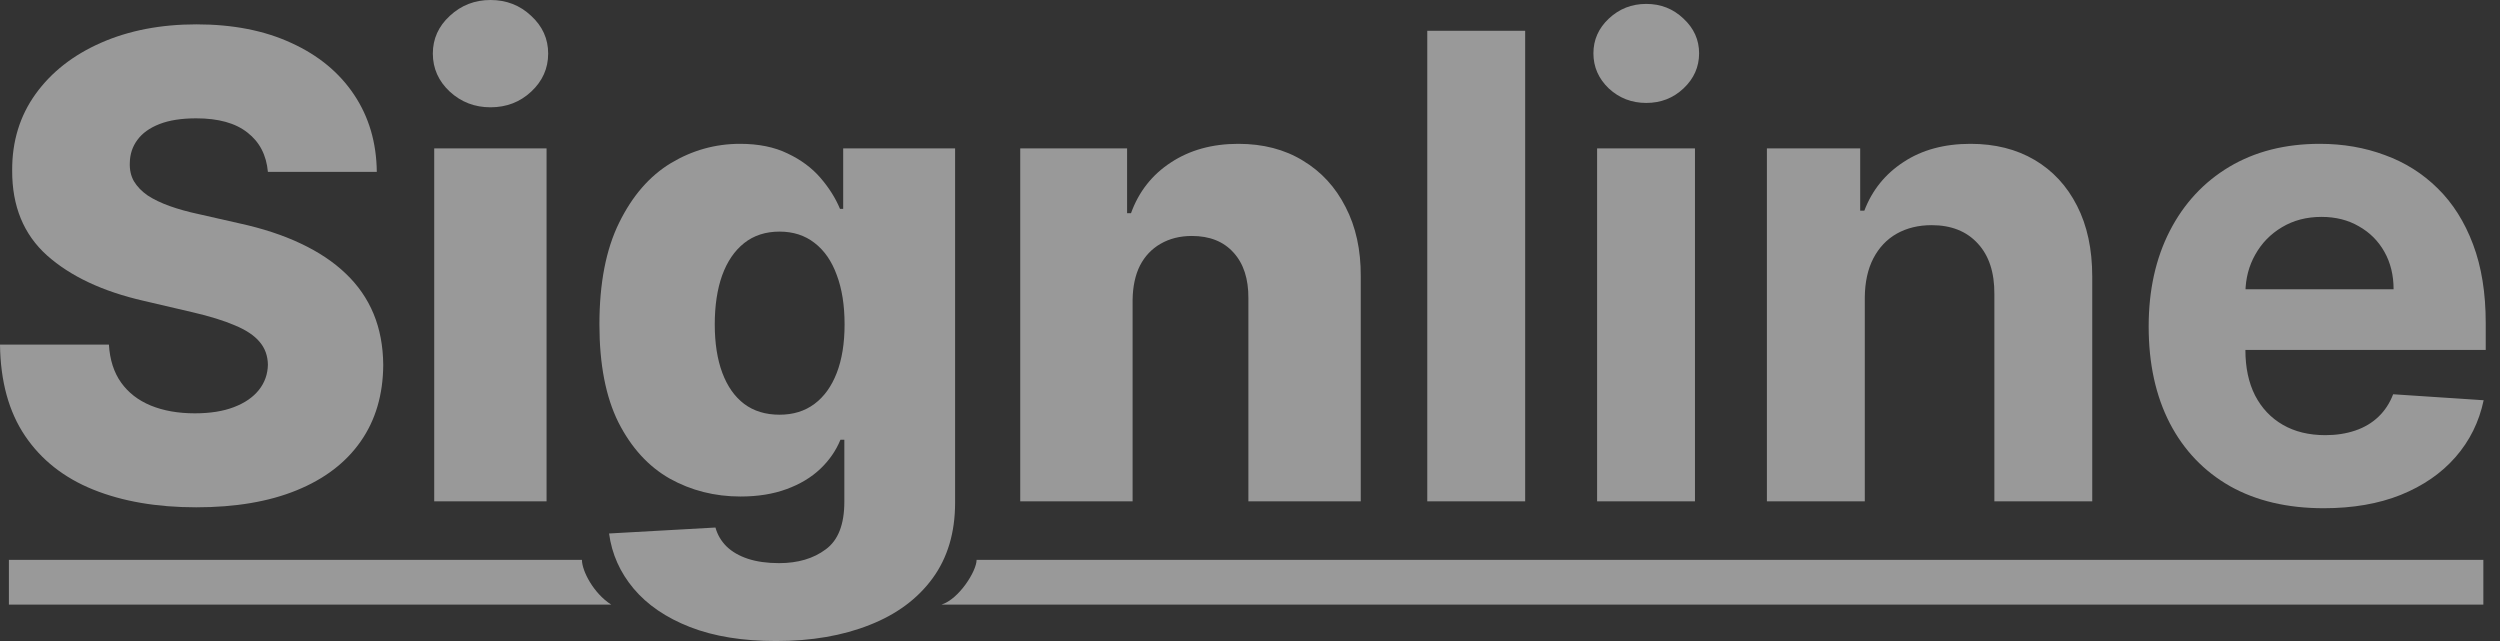 <svg width="156" height="40" viewBox="0 0 156 40" fill="none" xmlns="http://www.w3.org/2000/svg">
<rect x="0" y="0" width="156" height="40" fill="#333333" stroke="none"/>
<g opacity="0.5">
<path d="M36.313 34.934H0.556V37.726H38.137C37.043 37.028 36.313 35.632 36.313 34.934Z" fill="white"/>
<path d="M60.94 34.934H154.961V37.726H58.753C59.846 37.377 60.94 35.632 60.94 34.934Z" fill="white"/>
<path d="M16.717 10.724C16.621 9.673 16.196 8.855 15.441 8.272C14.695 7.68 13.63 7.384 12.244 7.384C11.326 7.384 10.562 7.503 9.95 7.742C9.338 7.981 8.879 8.311 8.573 8.731C8.268 9.142 8.11 9.615 8.1 10.15C8.081 10.59 8.167 10.977 8.358 11.312C8.559 11.646 8.846 11.943 9.219 12.201C9.601 12.449 10.06 12.669 10.595 12.86C11.13 13.051 11.732 13.219 12.401 13.362L14.925 13.935C16.378 14.251 17.658 14.671 18.767 15.197C19.885 15.723 20.822 16.349 21.577 17.075C22.342 17.802 22.92 18.638 23.312 19.584C23.704 20.53 23.904 21.591 23.914 22.767C23.904 24.621 23.436 26.213 22.509 27.541C21.582 28.87 20.248 29.888 18.509 30.595C16.779 31.302 14.691 31.656 12.244 31.656C9.787 31.656 7.646 31.288 5.821 30.552C3.995 29.816 2.576 28.698 1.563 27.197C0.55 25.697 0.029 23.799 0 21.505H6.796C6.853 22.452 7.106 23.24 7.556 23.871C8.005 24.502 8.621 24.98 9.405 25.305C10.198 25.63 11.116 25.792 12.158 25.792C13.114 25.792 13.926 25.663 14.595 25.405C15.274 25.147 15.794 24.788 16.158 24.33C16.521 23.871 16.707 23.345 16.717 22.753C16.707 22.198 16.535 21.725 16.201 21.333C15.866 20.932 15.35 20.588 14.652 20.301C13.964 20.005 13.085 19.732 12.014 19.484L8.946 18.767C6.404 18.184 4.401 17.242 2.939 15.943C1.477 14.633 0.75 12.865 0.76 10.638C0.75 8.822 1.238 7.231 2.222 5.864C3.207 4.497 4.569 3.431 6.308 2.667C8.048 1.902 10.031 1.52 12.258 1.52C14.533 1.52 16.507 1.907 18.179 2.681C19.861 3.446 21.166 4.521 22.093 5.907C23.02 7.293 23.493 8.898 23.512 10.724H16.717Z" fill="white"/>
<path d="M27.095 31.283V9.262H34.105V31.283H27.095ZM30.607 6.695C29.623 6.695 28.777 6.37 28.069 5.72C27.362 5.061 27.009 4.268 27.009 3.341C27.009 2.423 27.362 1.639 28.069 0.989C28.777 0.33 29.623 0 30.607 0C31.601 0 32.447 0.33 33.145 0.989C33.852 1.639 34.206 2.423 34.206 3.341C34.206 4.268 33.852 5.061 33.145 5.72C32.447 6.37 31.601 6.695 30.607 6.695Z" fill="white"/>
<path d="M48.429 40C46.336 40 44.544 39.709 43.053 39.126C41.562 38.542 40.391 37.744 39.54 36.731C38.69 35.718 38.178 34.571 38.006 33.29L44.644 32.918C44.768 33.367 44.998 33.759 45.332 34.093C45.676 34.428 46.121 34.686 46.666 34.867C47.22 35.049 47.87 35.14 48.615 35.14C49.791 35.14 50.761 34.853 51.526 34.28C52.3 33.716 52.687 32.726 52.687 31.312V27.441H52.443C52.166 28.119 51.746 28.726 51.182 29.262C50.618 29.797 49.915 30.217 49.074 30.523C48.243 30.829 47.287 30.982 46.207 30.982C44.601 30.982 43.129 30.609 41.791 29.864C40.463 29.109 39.397 27.943 38.594 26.366C37.801 24.779 37.404 22.738 37.404 20.244C37.404 17.673 37.815 15.556 38.637 13.893C39.459 12.22 40.534 10.982 41.863 10.179C43.201 9.376 44.639 8.975 46.178 8.975C47.335 8.975 48.324 9.176 49.146 9.577C49.977 9.969 50.661 10.476 51.196 11.097C51.731 11.718 52.138 12.363 52.415 13.032H52.615V9.262H59.598V31.369C59.598 33.233 59.129 34.805 58.193 36.086C57.256 37.367 55.946 38.337 54.264 38.996C52.582 39.666 50.637 40 48.429 40ZM48.644 25.878C49.495 25.878 50.221 25.654 50.823 25.204C51.425 24.755 51.889 24.11 52.214 23.269C52.539 22.428 52.702 21.419 52.702 20.244C52.702 19.049 52.539 18.021 52.214 17.161C51.899 16.291 51.435 15.623 50.823 15.154C50.221 14.686 49.495 14.452 48.644 14.452C47.774 14.452 47.038 14.691 46.436 15.168C45.834 15.646 45.375 16.32 45.06 17.19C44.754 18.05 44.601 19.068 44.601 20.244C44.601 21.419 44.759 22.428 45.074 23.269C45.39 24.11 45.844 24.755 46.436 25.204C47.038 25.654 47.774 25.878 48.644 25.878Z" fill="white"/>
<path d="M70.674 18.724V31.283H63.663V9.262H70.33V13.305H70.574C71.061 11.957 71.893 10.901 73.068 10.136C74.244 9.362 75.644 8.975 77.269 8.975C78.817 8.975 80.16 9.324 81.298 10.021C82.445 10.71 83.334 11.675 83.964 12.918C84.605 14.15 84.92 15.594 84.911 17.247V31.283H77.9V18.624C77.909 17.4 77.599 16.444 76.968 15.756C76.347 15.068 75.482 14.724 74.373 14.724C73.637 14.724 72.987 14.886 72.423 15.211C71.869 15.527 71.439 15.981 71.133 16.573C70.837 17.166 70.684 17.883 70.674 18.724Z" fill="white"/>
<path d="M95.17 1.921V31.283H89.062V1.921H95.17Z" fill="white"/>
<path d="M99.659 31.283V9.262H105.766V31.283H99.659ZM102.727 6.423C101.819 6.423 101.04 6.122 100.39 5.52C99.75 4.908 99.429 4.177 99.429 3.326C99.429 2.485 99.75 1.763 100.39 1.161C101.04 0.55 101.819 0.244 102.727 0.244C103.635 0.244 104.409 0.55 105.049 1.161C105.699 1.763 106.024 2.485 106.024 3.326C106.024 4.177 105.699 4.908 105.049 5.52C104.409 6.122 103.635 6.423 102.727 6.423Z" fill="white"/>
<path d="M116.363 18.552V31.283H110.255V9.262H116.076V13.147H116.334C116.821 11.866 117.639 10.853 118.786 10.107C119.932 9.352 121.323 8.975 122.958 8.975C124.487 8.975 125.82 9.309 126.958 9.979C128.095 10.648 128.979 11.603 129.61 12.846C130.241 14.079 130.556 15.551 130.556 17.262V31.283H124.449V18.351C124.458 17.004 124.114 15.952 123.416 15.197C122.719 14.432 121.758 14.05 120.535 14.05C119.713 14.05 118.986 14.227 118.355 14.581C117.734 14.934 117.247 15.45 116.893 16.129C116.549 16.798 116.372 17.606 116.363 18.552Z" fill="white"/>
<path d="M145.002 31.713C142.737 31.713 140.787 31.255 139.152 30.337C137.528 29.41 136.275 28.1 135.396 26.409C134.517 24.707 134.077 22.695 134.077 20.373C134.077 18.108 134.517 16.119 135.396 14.409C136.275 12.698 137.513 11.364 139.109 10.409C140.715 9.453 142.598 8.975 144.758 8.975C146.211 8.975 147.563 9.209 148.815 9.677C150.077 10.136 151.176 10.829 152.113 11.756C153.059 12.683 153.795 13.85 154.321 15.255C154.847 16.65 155.109 18.284 155.109 20.158V21.835H136.514V18.05H149.36C149.36 17.171 149.169 16.392 148.787 15.713C148.404 15.035 147.874 14.504 147.195 14.122C146.526 13.73 145.747 13.534 144.858 13.534C143.931 13.534 143.109 13.749 142.393 14.179C141.685 14.6 141.131 15.168 140.729 15.885C140.328 16.593 140.123 17.381 140.113 18.251V21.849C140.113 22.939 140.314 23.881 140.715 24.674C141.126 25.467 141.704 26.079 142.45 26.509C143.195 26.939 144.08 27.154 145.102 27.154C145.781 27.154 146.402 27.058 146.966 26.867C147.53 26.676 148.013 26.39 148.414 26.007C148.815 25.625 149.121 25.157 149.332 24.602L154.98 24.975C154.694 26.332 154.106 27.517 153.217 28.53C152.338 29.534 151.2 30.318 149.805 30.882C148.419 31.436 146.818 31.713 145.002 31.713Z" fill="white"/>
</g>
</svg>
